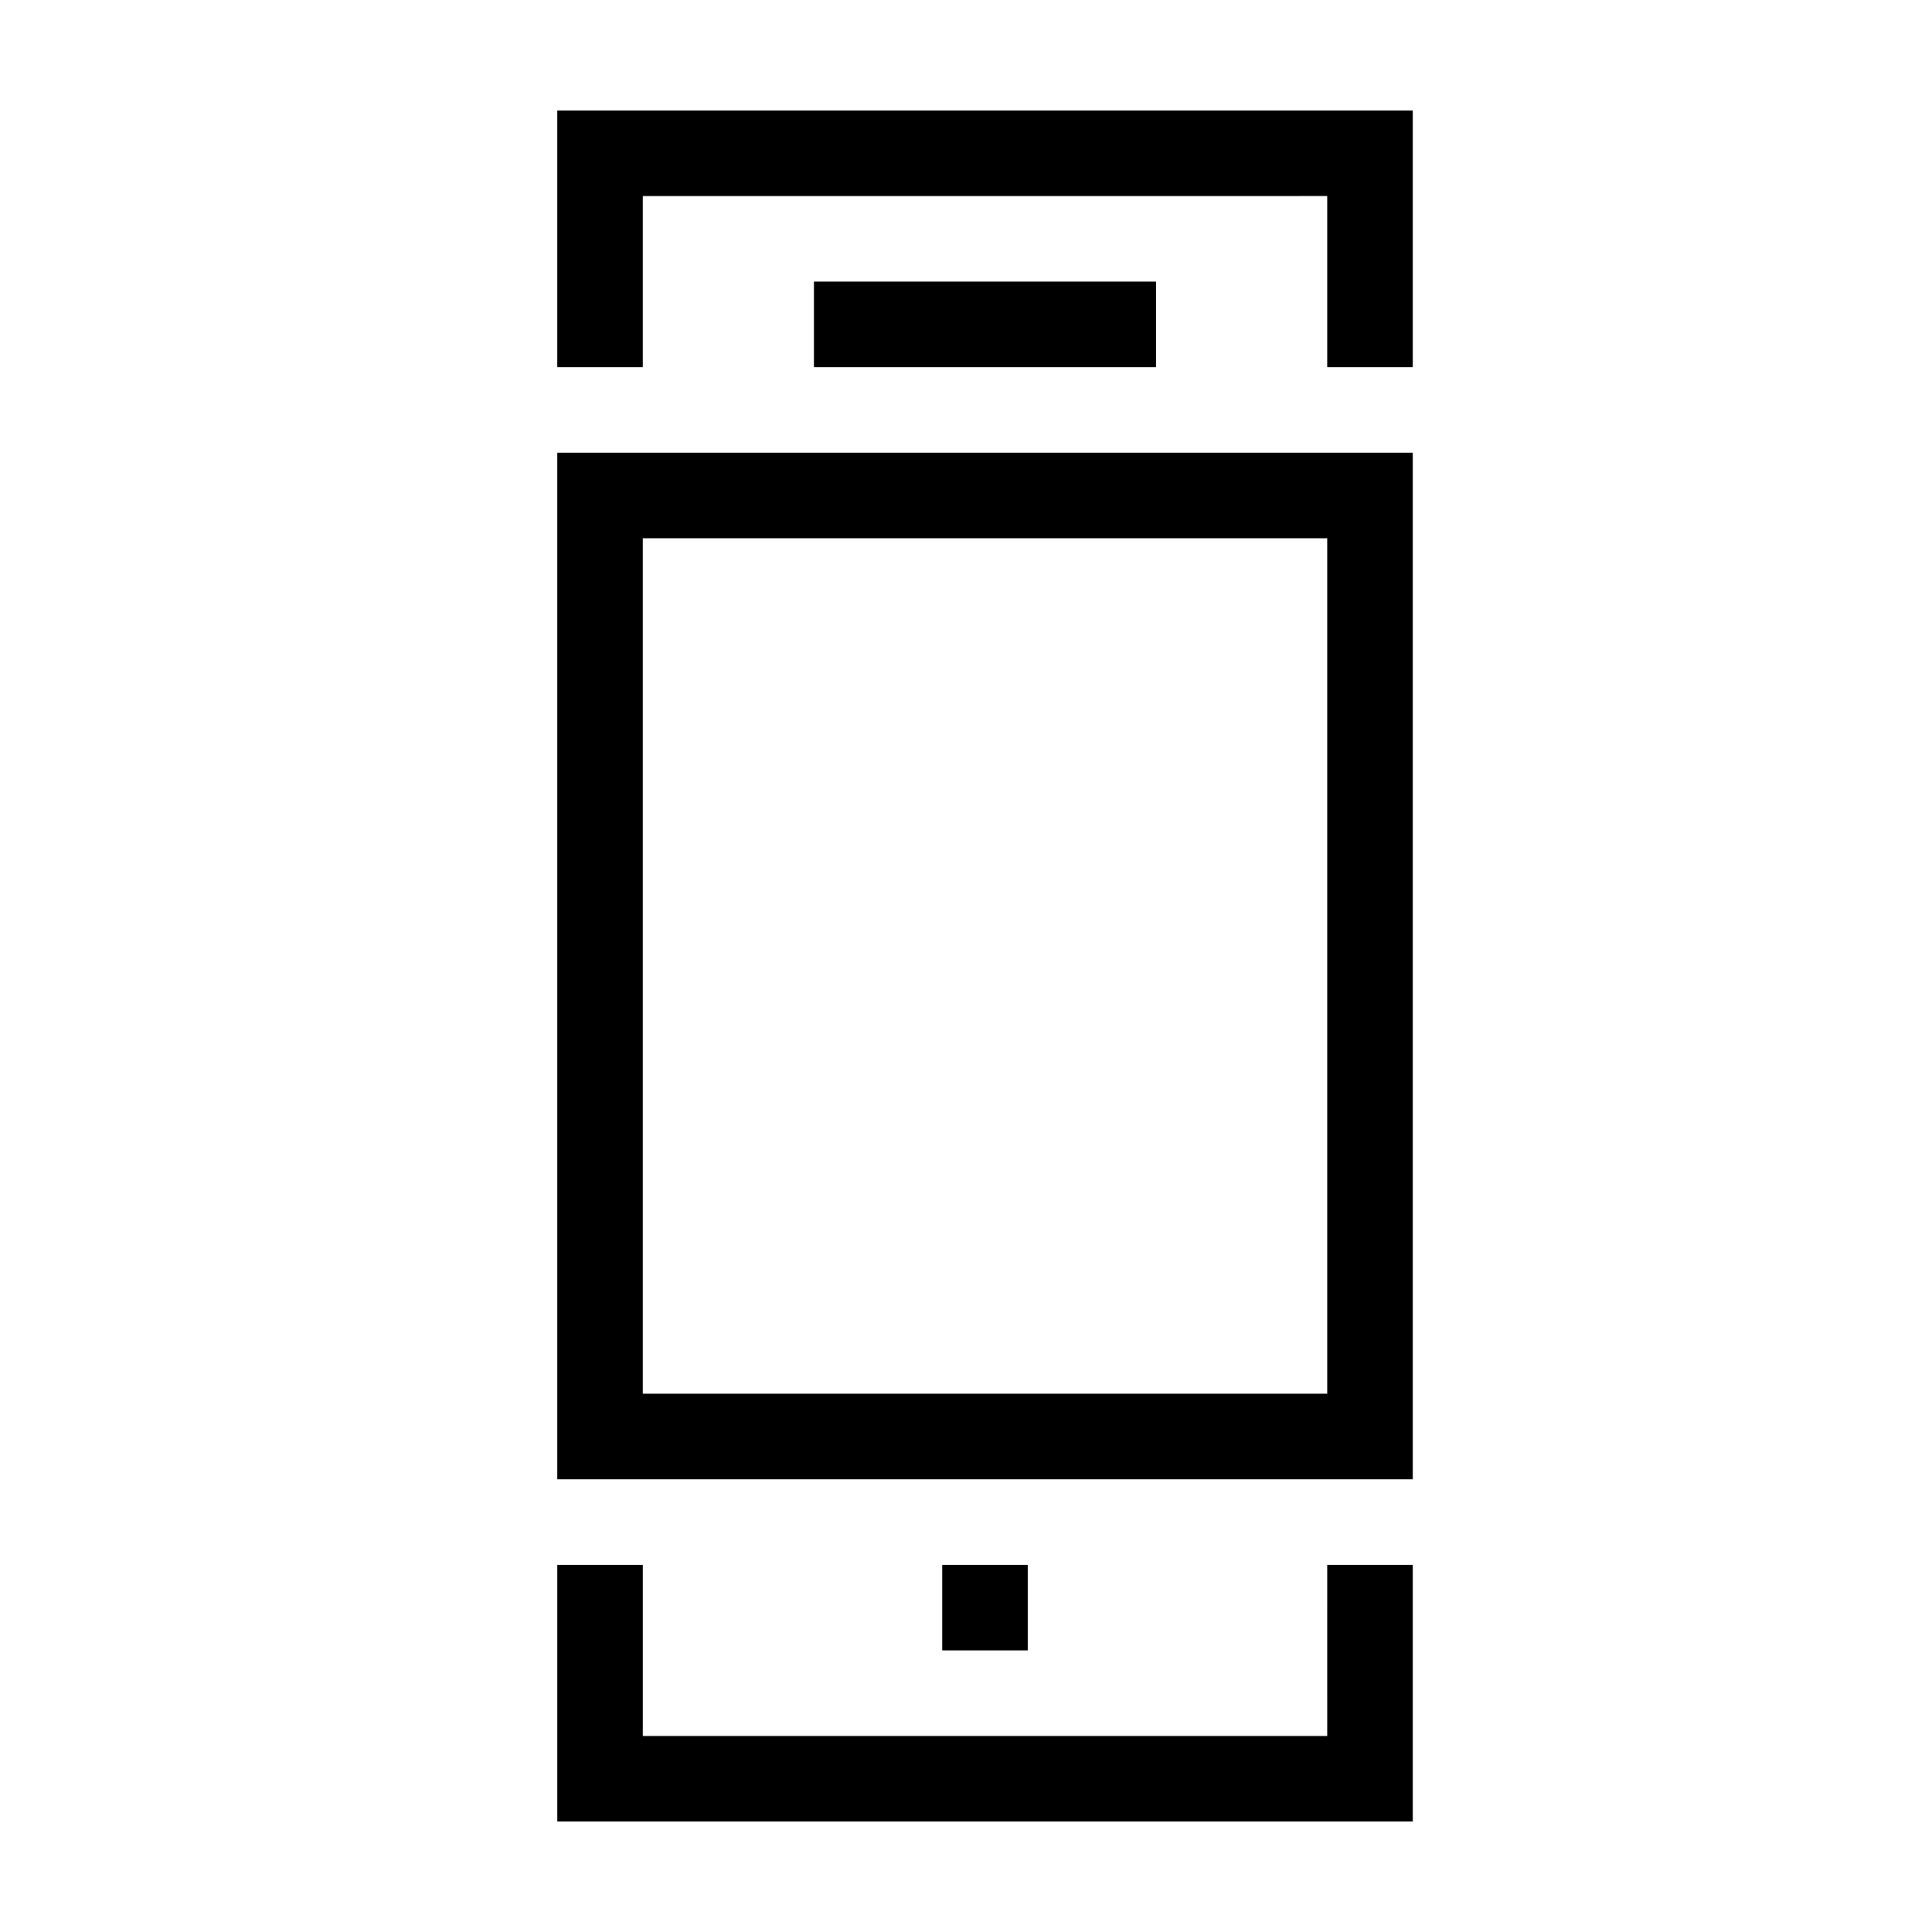 <?xml version="1.0" encoding="UTF-8"?>
<!-- Uploaded to: SVG Repo, www.svgrepo.com, Generator: SVG Repo Mixer Tools -->
<svg fill="#000000" width="800px" height="800px" version="1.1" viewBox="144 144 512 512" xmlns="http://www.w3.org/2000/svg">
 <path d="m291.68 536.03h226.71v-272.06h-226.71zm22.672-249.39h181.37v226.71h-181.37zm181.37 272.06h22.672v68.012h-226.71v-68.012h22.672v45.344h181.37zm22.672-385.41v68.012h-22.672v-45.344l-181.37 0.004v45.344l-22.672-0.004v-68.012zm-68.016 45.344v22.672l-90.684-0.004v-22.668zm-34.008 340.07v22.672h-22.672v-22.672z"/>
</svg>